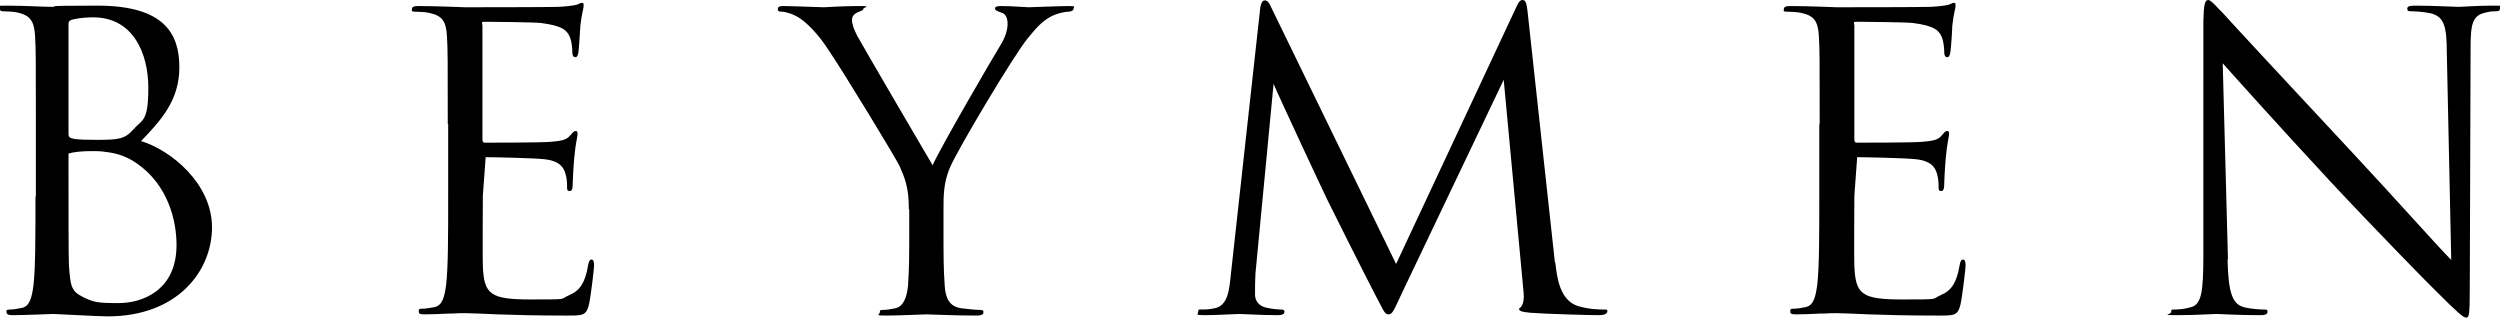 <?xml version="1.0" encoding="UTF-8"?>
<svg id="Foreground" xmlns="http://www.w3.org/2000/svg" version="1.1" viewBox="0 0 620.3 78.9">
  <defs>
    <style>
      .cls-1 {
        fill: #000;
        fill-rule: evenodd;
        stroke-width: 0px;
      }
    </style>
  </defs>
  <path class="cls-1" d="M8.8,48.8c0,9.7,0,17.8-.5,22-.4,3-.9,5.2-2.9,5.6-.9.2-2.1.4-3,.4s-.8.3-.8.6c0,.6.5.8,1.6.8,3,0,9.4-.3,10-.3.8,0,11.2.6,13.5.6,17.4,0,25.9-11.3,25.9-22.1s-10.1-19.1-17.6-21.4c4.8-5,9.5-10,9.5-18.3S40.8,1.4,24.2,1.4s-8.6.3-11.1.3-6.9-.3-11.5-.3-1.6.2-1.6.8.4.6.8.6c.9,0,2.6.1,3.5.3,3.3.7,4.2,2.3,4.4,5.8.2,3.2.2,6.1.2,21.9v17.9ZM17,38.1c2.1-.7,7.2-.7,8.5-.5,2.4.3,5,.6,8.4,2.9,7.8,5.4,9.9,14.2,9.9,20.3,0,11.5-8.8,14.4-14.3,14.4s-6.2-.2-8.9-1.5c-3.1-1.5-3.1-3-3.5-7.9-.1-1.5-.1-14.1-.1-21.9v-5.8ZM111.1,30.9c0-15.8,0-18.7-.2-21.9-.2-3.5-1-5.1-4.4-5.8-.8-.2-2.5-.3-3.5-.3s-.8-.2-.8-.6c0-.6.5-.8,1.6-.8,4.6,0,11,.3,11.5.3s20.9,0,23.3-.1c1.9-.1,3.6-.3,4.4-.5.5-.1.9-.5,1.4-.5s.4.4.4.9-.5,1.9-.8,4.8c-.1,1-.3,5.5-.5,6.7-.1.5-.3,1.1-.7,1.1-.6,0-.8-.5-.8-1.3s-.1-2.4-.6-3.7c-.7-1.6-1.7-2.8-7.2-3.5-1.7-.2-12.8-.3-13.9-.3s-.6.3-.6,1v28c0,.7.1,1,.6,1,1.3,0,13.8,0,16.2-.2,2.4-.2,3.9-.4,4.8-1.4.7-.8,1.1-1.3,1.5-1.3s.5.2.5.8-.5,2.3-.8,5.7c-.2,2-.4,5.8-.4,6.5s0,1.9-.7,1.9-.7-.4-.7-.9c0-1,0-2-.4-3.4-.4-1.4-1.3-3.2-5.3-3.6-2.7-.3-12.8-.5-14.5-.5l-.7,9.6c0,3.5-.1,15.2,0,17.4.3,7,1.8,8.3,11.8,8.3s7.1,0,9.7-1.1c2.6-1.1,3.9-3.1,4.6-7.3.2-1.1.4-1.5.9-1.5s.6.8.6,1.5-.8,7.7-1.3,9.8c-.7,2.6-1.5,2.6-5.5,2.6-15.3,0-22.1-.6-25.1-.6s-1.9.1-4.1.1c-2,.1-4.4.2-5.9.2s-1.6-.2-1.6-.8.2-.6.8-.6c.9,0,2.1-.2,3.1-.4,2-.4,2.5-2.6,2.9-5.6.5-4.3.5-12.3.5-22v-17.9ZM225.5,51.9c0-5.5-1-7.7-2.3-10.7-.7-1.6-14.3-24-17.9-29.2-2.5-3.8-5.1-6.3-6.9-7.5-1.5-1-3.5-1.6-4.4-1.6s-1-.2-1-.7.4-.7,1.3-.7c1.9,0,9.5.3,10.1.3s4.6-.3,8.5-.3,1.3.3,1.3.7-.6.5-1.5.9c-.8.4-1.3,1-1.3,1.8,0,1.2.5,2.4,1.3,4,1.6,2.9,16.9,29.1,18.7,32.1,1.9-4.3,14.8-26.5,16.9-29.9,1.3-2.1,1.7-3.9,1.7-5.2s-.4-2.5-1.6-2.8c-.9-.3-1.5-.5-1.5-1s.6-.6,1.6-.6c2.6,0,5.9.3,6.7.3s7.9-.3,9.9-.3,1.3.2,1.3.6-.5.8-1.3.8-3,.4-4.7,1.4c-2,1.2-3.1,2.4-5.4,5.2-3.4,4.1-17.6,27.9-19.4,32.3-1.5,3.7-1.5,6.8-1.5,10.2v8.7c0,1.6,0,5.9.3,10.2.2,3,1.1,5.2,4.2,5.6,1.4.2,3.7.4,4.6.4s.8.3.8.6c0,.5-.5.8-1.6.8-5.6,0-12-.3-12.5-.3s-6.9.3-10,.3-1.6-.2-1.6-.8.2-.6.8-.6c.9,0,2.1-.2,3-.4,2-.4,2.9-2.6,3.2-5.6.3-4.3.3-8.5.3-10.2v-8.7ZM385.9,65.1c.4,3.7,1.1,9.3,5.5,10.8,2.9.9,5.6.9,6.6.9s.8.1.8.5c0,.6-.9.9-2.1.9-2.2,0-13.2-.3-17-.6-2.3-.2-2.8-.5-2.8-1,1.2-.8,1.3-2.5,1.1-4.4l-4.9-52.4-25.2,52.8c-2.1,4.5-2.4,5.4-3.4,5.4s-1.2-1-3.2-4.7c-2.6-5-11.4-22.5-11.9-23.6-.9-1.8-12.3-26.2-13.4-28.9l-4.5,47.1c-.1,1.6-.1,3.5-.1,5.2s1.1,2.8,2.6,3.2c1.7.4,3.3.5,3.9.5s.8.2.8.5c0,.7-.6.9-1.8.9-3.8,0-8.6-.3-9.4-.3s-5.8.3-8.5.3-1.7-.2-1.7-.9.5-.5,1-.5c.8,0,1.5,0,3-.3,3.4-.6,3.7-4.6,4.1-8.4l7.3-66.2c.2-1.1.5-1.8,1.1-1.8s1,.4,1.5,1.5l31.1,63.9L376.3,1.6c.4-.9.8-1.6,1.5-1.6s1,.8,1.2,2.7l6.8,62.4ZM451.5,30.9c0-15.8,0-18.7-.2-21.9-.2-3.5-1-5.1-4.4-5.8-.8-.2-2.5-.3-3.5-.3s-.8-.2-.8-.6c0-.6.5-.8,1.6-.8,4.6,0,11,.3,11.5.3s20.9,0,23.3-.1c1.9-.1,3.6-.3,4.4-.5.5-.1.9-.5,1.4-.5s.4.4.4.9-.5,1.9-.8,4.8c0,1-.3,5.5-.5,6.7-.1.5-.3,1.1-.7,1.1-.6,0-.8-.5-.8-1.3s-.1-2.4-.6-3.7c-.7-1.6-1.7-2.8-7.2-3.5-1.7-.2-12.8-.3-13.9-.3s-.6.3-.6,1v28c0,.7.1,1,.6,1,1.3,0,13.8,0,16.1-.2,2.4-.2,3.9-.4,4.8-1.4.7-.8,1.1-1.3,1.5-1.3s.5.2.5.8-.5,2.3-.8,5.7c-.2,2-.4,5.8-.4,6.5s0,1.9-.7,1.9-.7-.4-.7-.9c0-1,0-2-.4-3.4-.4-1.4-1.3-3.2-5.3-3.6-2.7-.3-12.8-.5-14.5-.5l-.7,9.6c0,3.5-.1,15.2,0,17.4.3,7,1.8,8.3,11.8,8.3s7.1,0,9.7-1.1c2.6-1.1,3.9-3.1,4.6-7.3.2-1.1.4-1.5.9-1.5s.6.8.6,1.5-.8,7.7-1.3,9.8c-.7,2.6-1.5,2.6-5.5,2.6-15.3,0-22.1-.6-25.1-.6s-1.9.1-4.1.1c-2,.1-4.4.2-5.9.2s-1.6-.2-1.6-.8.2-.6.8-.6c.9,0,2.1-.2,3-.4,2-.4,2.5-2.6,2.9-5.6.5-4.3.5-12.3.5-22v-17.9ZM552.7,64.4c.2,8.3,1.2,11,4,11.8,1.9.5,4.2.6,5.1.6s.8.2.8.6c0,.6-.6.8-1.8.8-5.8,0-9.8-.3-10.8-.3s-5.2.3-9.7.3-1.6-.1-1.6-.8.3-.6.8-.6c.8,0,2.6-.1,4.2-.6,2.5-.7,3-3.7,3-12.9V5.1c.1-4,.4-5.1,1.2-5.1s2.5,2.2,3.6,3.2c1.5,1.7,16.7,18.1,32.3,34.8,10.1,10.8,21.1,23.2,24.4,26.5l-1.1-51.6c0-6.6-.8-8.8-4-9.6-1.8-.4-4.2-.5-5-.5s-.8-.3-.8-.7c0-.6.8-.7,2-.7,4.6,0,9.4.3,10.6.3s4.5-.3,8.6-.3,1.8.1,1.8.7-.4.7-1.1.7-1.2,0-2.4.3c-3.4.7-3.8,2.9-3.8,9l-.2,59.5c0,6.7-.2,7.2-.9,7.2s-2-1.1-7.4-6.5c-1.1-1-15.7-15.9-26.5-27.5-11.8-12.7-23.3-25.5-26.5-29.1l1.3,48.6ZM17,5.9c0-.6.3-.9,1.2-1.1,1.6-.4,3.8-.5,4.9-.5,10,0,13.7,9,13.7,17.5s-1.5,7.8-3.7,10.3c-2.1,2.4-3.6,2.6-9.2,2.6s-5.6-.3-6.2-.4c-.5-.2-.7-.4-.7-1.1V5.9Z"/>
</svg>